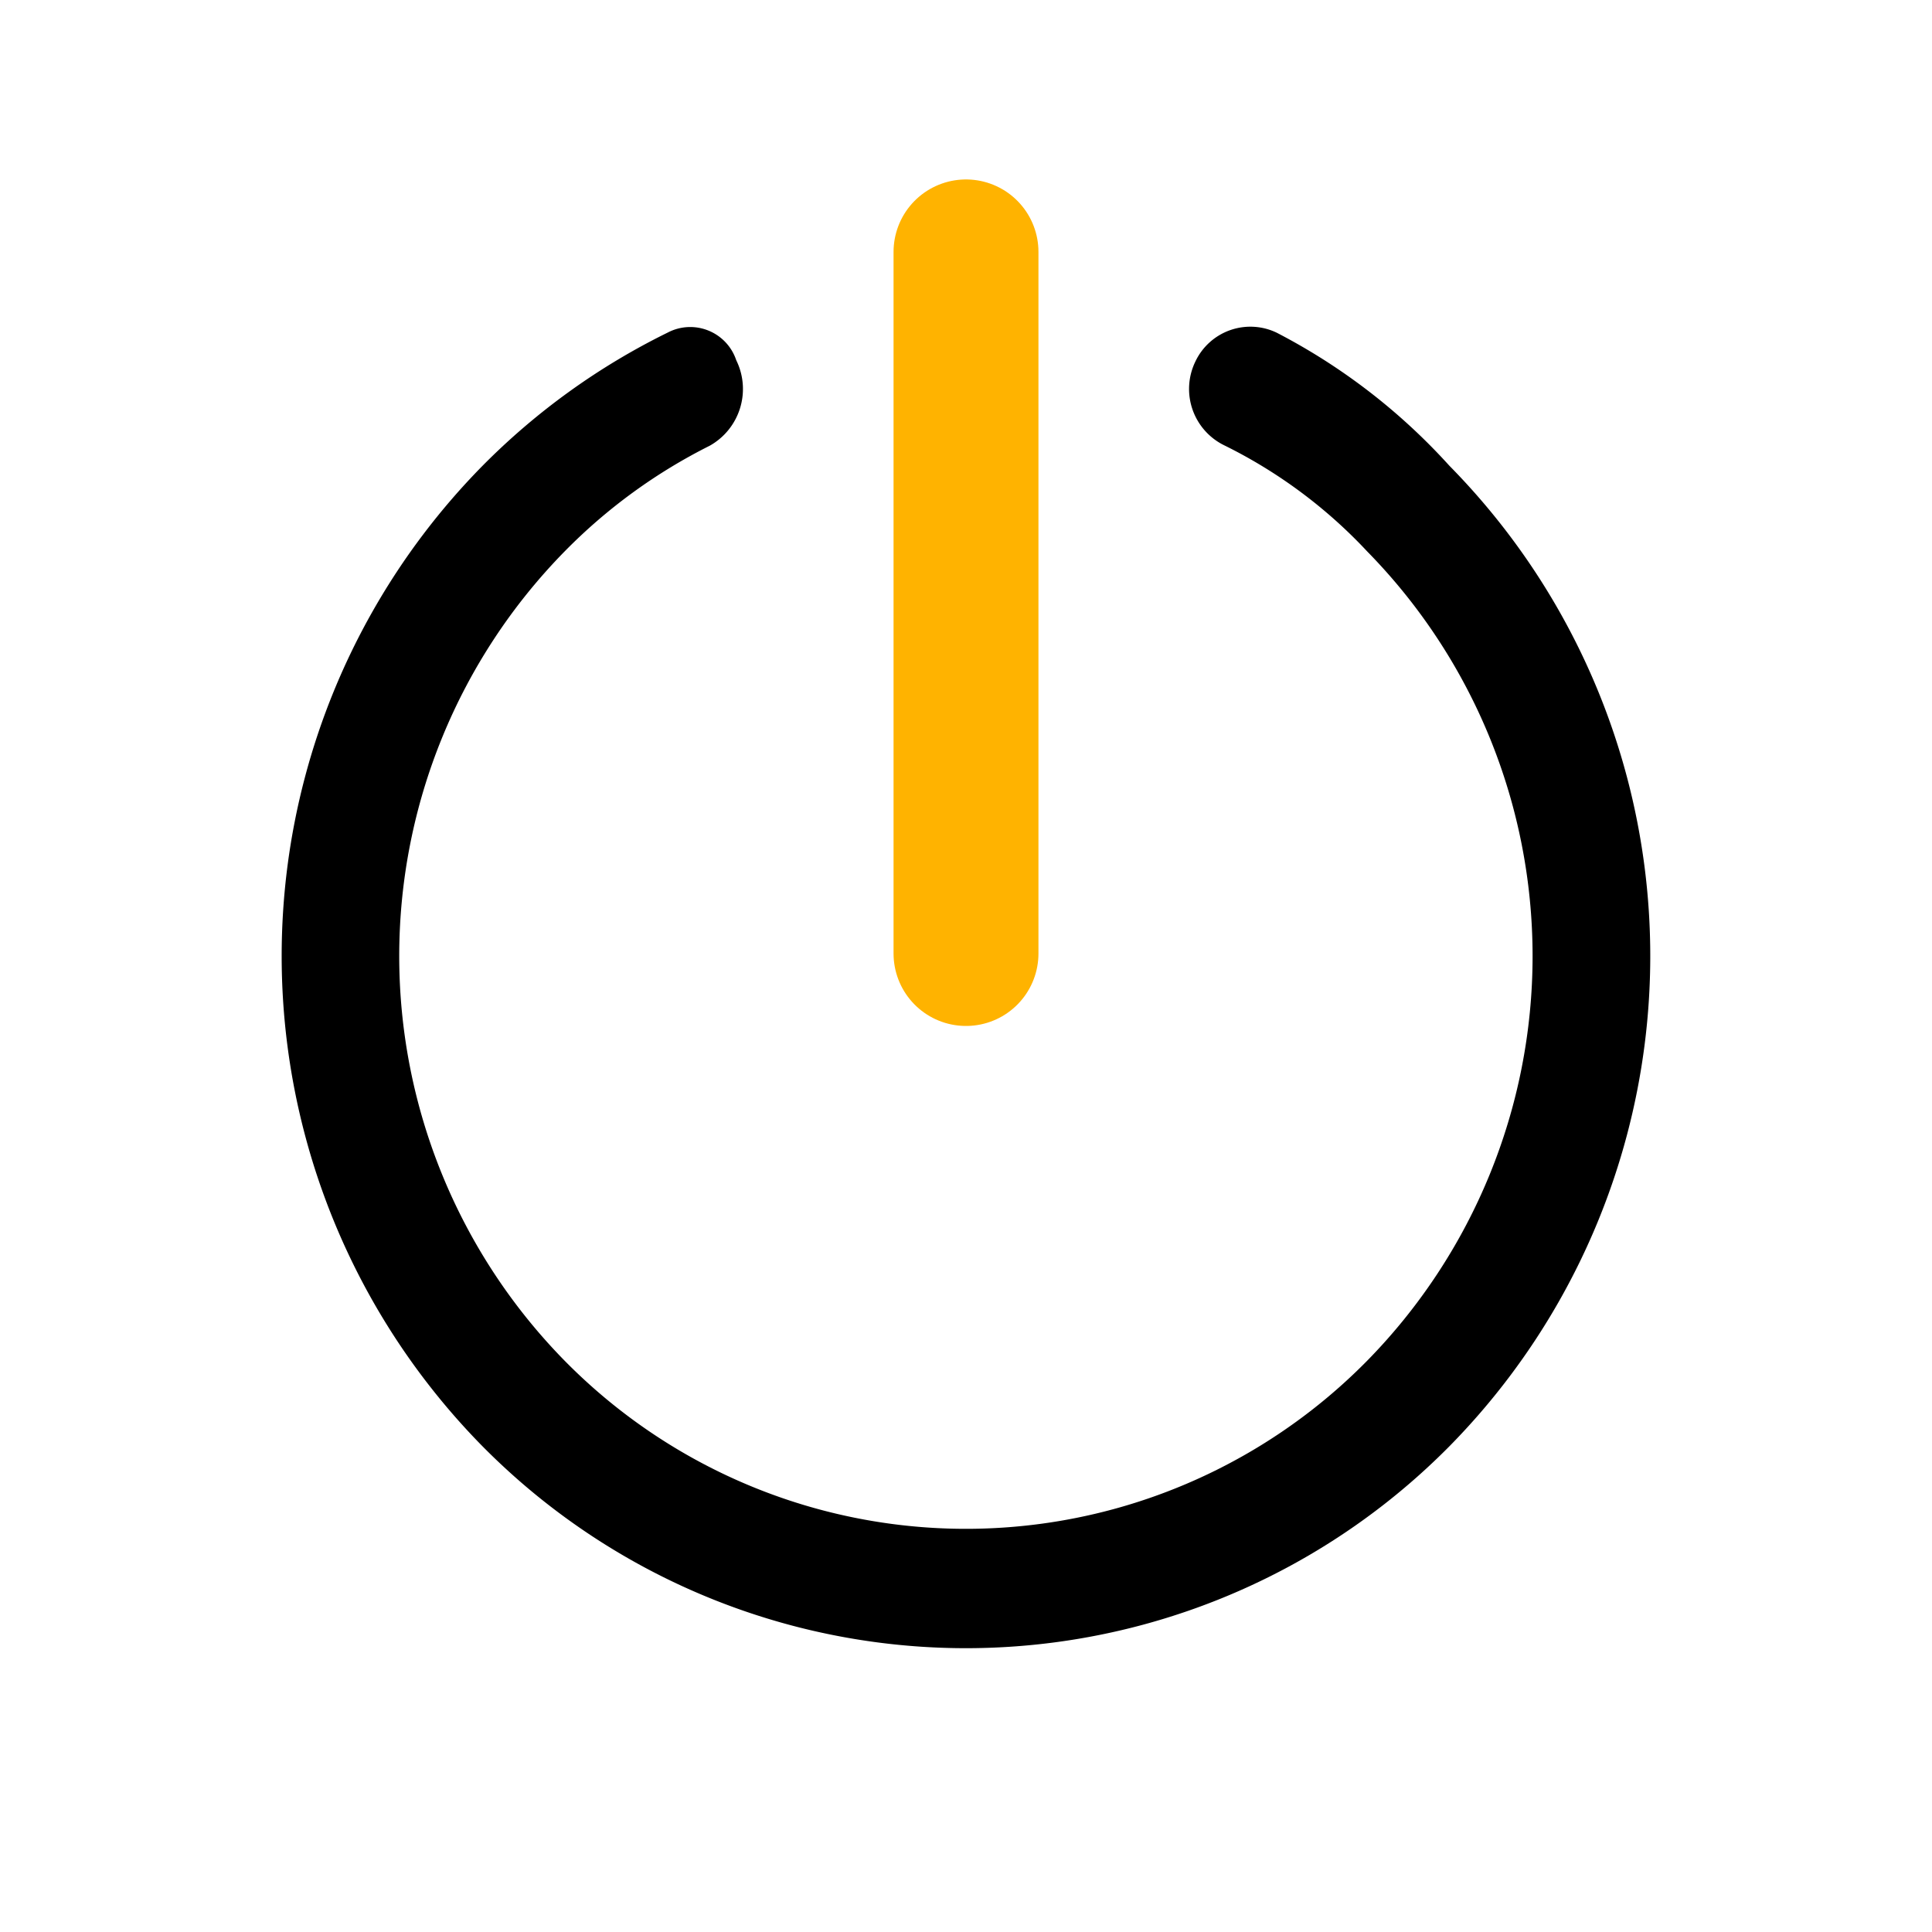 <svg xmlns="http://www.w3.org/2000/svg" width="60" height="60" viewBox="0 0 60 60">
  <g id="Group_31955" data-name="Group 31955" transform="translate(-33 -16)">
    <g id="Group_31952" data-name="Group 31952" transform="translate(6.343 6.323)">
      <g id="Group" transform="translate(34.407 17.5)">
        <rect id="Rectangle_7713" data-name="Rectangle 7713" width="60" height="60" transform="translate(-7.75 -7.823)" fill="#fff"/>
        <path id="Path_86909" data-name="Path 86909" d="M53.96,17.337A20.037,20.037,0,0,0,48.321,13a2.889,2.889,0,0,0-3.879,1.36,2.948,2.948,0,0,0,1.344,3.921,14.363,14.363,0,0,1,4.176,3.1,16.94,16.94,0,0,1,0,23.743,16.483,16.483,0,0,1-23.486,0,16.94,16.94,0,0,1,0-23.743,15.953,15.953,0,0,1,4.256-3.094,3.021,3.021,0,0,0,1.28-3.922,2.506,2.506,0,0,0-3.505-1.368,22.284,22.284,0,0,0-6.026,4.342,22.7,22.7,0,0,0,0,31.826,22.11,22.11,0,0,0,31.479,0A22.7,22.7,0,0,0,53.96,17.337Z" transform="translate(-15.972 -11.384)" stroke="#fff" stroke-width="2"/>
        <line id="Line_6299" data-name="Line 6299" y2="21.789" transform="translate(22.25 0)" fill="none" stroke="#ffb300" stroke-linecap="round" stroke-width="4.5"/>
      </g>
    </g>
  </g>
</svg>

